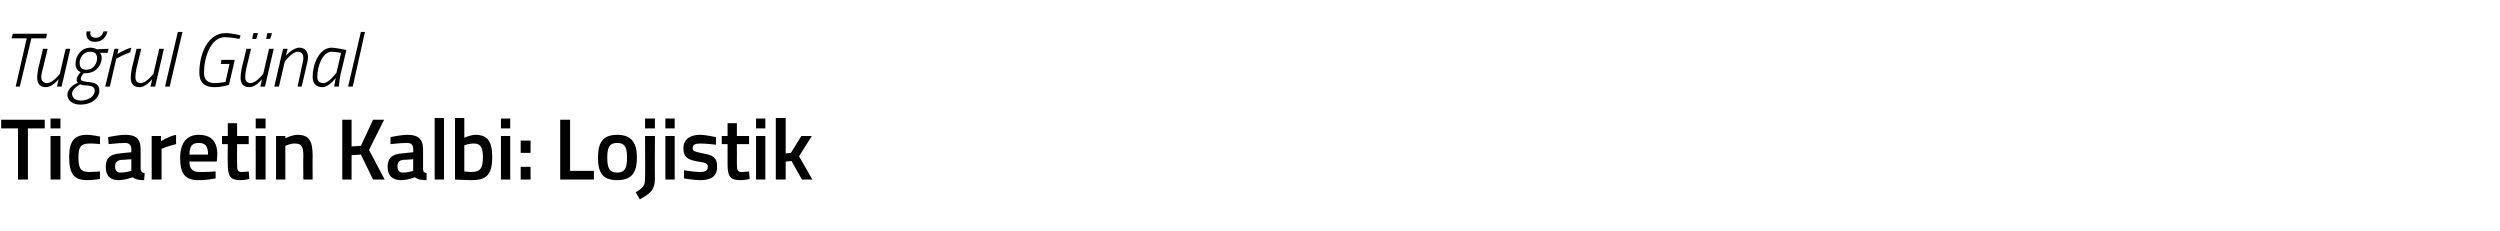 <?xml version="1.0" standalone="no"?><!DOCTYPE svg PUBLIC "-//W3C//DTD SVG 1.1//EN" "http://www.w3.org/Graphics/SVG/1.1/DTD/svg11.dtd"><svg xmlns="http://www.w3.org/2000/svg" version="1.1" width="430.2px" height="39.8px" viewBox="0 -3 430.2 39.8" style="top:-3px">  <desc>Tuğrul Günal Ticaretin Kalbi: Lojistik</desc>  <defs/>  <g id="Polygon299608">    <path d="M 0.2 17.6 L 7.7 17.6 L 7.7 19.1 L 4.8 19.1 L 4.8 27.9 L 3.1 27.9 L 3.1 19.1 L 0.2 19.1 L 0.2 17.6 Z M 8.7 20.4 L 10.4 20.4 L 10.4 27.9 L 8.7 27.9 L 8.7 20.4 Z M 8.7 17.4 L 10.4 17.4 L 10.4 19.1 L 8.7 19.1 L 8.7 17.4 Z M 17.2 20.5 C 17.25 20.5 17.2 21.8 17.2 21.8 C 17.2 21.8 16 21.66 15.4 21.7 C 13.9 21.7 13.5 22.3 13.5 24 C 13.5 25.9 13.8 26.6 15.4 26.6 C 16.02 26.59 17.2 26.5 17.2 26.5 L 17.2 27.8 C 17.2 27.8 15.73 28.04 15 28 C 12.7 28 11.9 26.9 11.9 24 C 11.9 21.3 12.8 20.2 15 20.2 C 15.8 20.2 17.2 20.5 17.2 20.5 Z M 24.2 26.1 C 24.3 26.6 24.4 26.7 24.9 26.8 C 24.9 26.8 24.8 28 24.8 28 C 23.9 28 23.4 27.9 22.8 27.5 C 22.8 27.5 21.6 28 20.4 28 C 18.9 28 18.2 27.2 18.2 25.7 C 18.2 24.1 19.1 23.5 20.7 23.4 C 20.67 23.38 22.6 23.2 22.6 23.2 C 22.6 23.2 22.61 22.68 22.6 22.7 C 22.6 21.9 22.2 21.6 21.5 21.6 C 20.5 21.6 18.7 21.8 18.7 21.8 L 18.6 20.6 C 18.6 20.6 20.26 20.21 21.6 20.2 C 23.5 20.2 24.2 21 24.2 22.7 C 24.2 22.7 24.2 26.1 24.2 26.1 Z M 20.9 24.5 C 20.2 24.6 19.8 24.9 19.8 25.6 C 19.8 26.3 20.1 26.7 20.7 26.7 C 21.6 26.71 22.6 26.4 22.6 26.4 L 22.6 24.4 C 22.6 24.4 20.86 24.54 20.9 24.5 Z M 26.1 20.4 L 27.7 20.4 L 27.7 21.3 C 27.7 21.3 29.02 20.45 30.3 20.2 C 30.3 20.2 30.3 21.8 30.3 21.8 C 28.93 22.12 27.8 22.6 27.8 22.6 L 27.8 27.9 L 26.1 27.9 L 26.1 20.4 Z M 37.1 26.5 L 37.1 27.7 C 37.1 27.7 35.42 28.04 34.1 28 C 31.8 28 31 26.8 31 24.2 C 31 21.5 32.2 20.2 34.2 20.2 C 36.3 20.2 37.4 21.3 37.4 23.6 C 37.38 23.65 37.3 24.8 37.3 24.8 C 37.3 24.8 32.62 24.81 32.6 24.8 C 32.6 26 33.1 26.6 34.3 26.6 C 35.52 26.62 37.1 26.5 37.1 26.5 Z M 35.8 23.6 C 35.8 22.1 35.3 21.6 34.2 21.6 C 33.1 21.6 32.6 22.1 32.6 23.6 C 32.6 23.6 35.8 23.6 35.8 23.6 Z M 40.8 21.8 C 40.8 21.8 40.77 25.07 40.8 25.1 C 40.8 26.2 40.8 26.6 41.6 26.6 C 42.01 26.59 42.8 26.5 42.8 26.5 L 42.9 27.8 C 42.9 27.8 41.89 28.04 41.4 28 C 39.7 28 39.2 27.4 39.2 25.3 C 39.15 25.25 39.2 21.8 39.2 21.8 L 38.2 21.8 L 38.2 20.4 L 39.2 20.4 L 39.2 18.2 L 40.8 18.2 L 40.8 20.4 L 42.8 20.4 L 42.8 21.8 L 40.8 21.8 Z M 44 20.4 L 45.7 20.4 L 45.7 27.9 L 44 27.9 L 44 20.4 Z M 44 17.4 L 45.7 17.4 L 45.7 19.1 L 44 19.1 L 44 17.4 Z M 47.5 27.9 L 47.5 20.4 L 49.1 20.4 L 49.1 20.8 C 49.1 20.8 50.2 20.21 51.2 20.2 C 53.3 20.2 53.8 21.4 53.8 23.9 C 53.77 23.85 53.8 27.9 53.8 27.9 L 52.2 27.9 C 52.2 27.9 52.15 23.9 52.2 23.9 C 52.2 22.4 52 21.7 50.8 21.7 C 49.95 21.66 49.1 22.1 49.1 22.1 L 49.1 27.9 L 47.5 27.9 Z M 62.1 23.6 L 60.5 23.7 L 60.5 27.9 L 58.9 27.9 L 58.9 17.6 L 60.5 17.6 L 60.5 22.2 L 62.1 22.1 L 64.2 17.6 L 66.1 17.6 L 63.5 22.8 L 66.2 27.9 L 64.2 27.9 L 62.1 23.6 Z M 72.8 26.1 C 72.8 26.6 73 26.7 73.4 26.8 C 73.4 26.8 73.4 28 73.4 28 C 72.5 28 71.9 27.9 71.4 27.5 C 71.4 27.5 70.2 28 69 28 C 67.5 28 66.7 27.2 66.7 25.7 C 66.7 24.1 67.6 23.5 69.2 23.4 C 69.21 23.38 71.1 23.2 71.1 23.2 C 71.1 23.2 71.14 22.68 71.1 22.7 C 71.1 21.9 70.8 21.6 70 21.6 C 69.04 21.6 67.2 21.8 67.2 21.8 L 67.2 20.6 C 67.2 20.6 68.8 20.21 70.2 20.2 C 72 20.2 72.8 21 72.8 22.7 C 72.8 22.7 72.8 26.1 72.8 26.1 Z M 69.4 24.5 C 68.7 24.6 68.4 24.9 68.4 25.6 C 68.4 26.3 68.7 26.7 69.3 26.7 C 70.14 26.71 71.1 26.4 71.1 26.4 L 71.1 24.4 C 71.1 24.4 69.4 24.54 69.4 24.5 Z M 74.8 17.3 L 76.4 17.3 L 76.4 27.9 L 74.8 27.9 L 74.8 17.3 Z M 84.7 24 C 84.7 27.1 83.7 28 81.1 28 C 80.3 28 78.3 27.9 78.3 27.9 C 78.31 27.87 78.3 17.3 78.3 17.3 L 79.9 17.3 L 79.9 20.7 C 79.9 20.7 80.97 20.21 81.8 20.2 C 83.8 20.2 84.7 21.2 84.7 24 Z M 83.1 24 C 83.1 22.3 82.6 21.7 81.6 21.7 C 80.82 21.66 79.9 22 79.9 22 L 79.9 26.5 C 79.9 26.5 80.76 26.59 81.1 26.6 C 82.7 26.6 83.1 25.9 83.1 24 Z M 86.2 20.4 L 87.8 20.4 L 87.8 27.9 L 86.2 27.9 L 86.2 20.4 Z M 86.2 17.4 L 87.8 17.4 L 87.8 19.1 L 86.2 19.1 L 86.2 17.4 Z M 89.6 21.2 L 91.3 21.2 L 91.3 23.3 L 89.6 23.3 L 89.6 21.2 Z M 89.6 25.7 L 91.3 25.7 L 91.3 27.9 L 89.6 27.9 L 89.6 25.7 Z M 96.4 27.9 L 96.4 17.6 L 98.1 17.6 L 98.1 26.4 L 102.2 26.4 L 102.2 27.9 L 96.4 27.9 Z M 109.6 24.1 C 109.6 26.6 108.8 28 106.2 28 C 103.6 28 102.9 26.6 102.9 24.1 C 102.9 21.6 103.7 20.2 106.2 20.2 C 108.7 20.2 109.6 21.6 109.6 24.1 Z M 107.9 24.1 C 107.9 22.3 107.5 21.6 106.2 21.6 C 104.9 21.6 104.5 22.3 104.5 24.1 C 104.5 25.8 104.8 26.7 106.2 26.7 C 107.6 26.7 107.9 25.8 107.9 24.1 Z M 111 20.4 L 112.7 20.4 C 112.7 20.4 112.66 27.6 112.7 27.6 C 112.7 29.6 112.1 30.2 110.1 31.3 C 110.1 31.3 109.4 30.1 109.4 30.1 C 110.8 29.2 111 28.9 111 27.6 C 111.04 27.59 111 20.4 111 20.4 Z M 111 17.4 L 112.7 17.4 L 112.7 19.1 L 111 19.1 L 111 17.4 Z M 114.5 20.4 L 116.1 20.4 L 116.1 27.9 L 114.5 27.9 L 114.5 20.4 Z M 114.5 17.4 L 116.1 17.4 L 116.1 19.1 L 114.5 19.1 L 114.5 17.4 Z M 123.2 21.9 C 123.2 21.9 121.41 21.68 120.5 21.7 C 119.6 21.7 119.2 21.9 119.2 22.5 C 119.2 23 119.5 23.1 121 23.4 C 122.8 23.7 123.4 24.2 123.4 25.7 C 123.4 27.4 122.3 28 120.5 28 C 119.4 28 117.7 27.7 117.7 27.7 C 117.69 27.71 117.7 26.3 117.7 26.3 C 117.7 26.3 119.55 26.59 120.3 26.6 C 121.4 26.6 121.8 26.4 121.8 25.7 C 121.8 25.2 121.6 25 120.1 24.8 C 118.4 24.5 117.6 24.1 117.6 22.5 C 117.6 20.9 118.9 20.2 120.4 20.2 C 121.5 20.2 123.2 20.6 123.2 20.6 C 123.21 20.56 123.2 21.9 123.2 21.9 Z M 126.8 21.8 C 126.8 21.8 126.82 25.07 126.8 25.1 C 126.8 26.2 126.9 26.6 127.6 26.6 C 128.07 26.59 128.9 26.5 128.9 26.5 L 129 27.8 C 129 27.8 127.95 28.04 127.4 28 C 125.7 28 125.2 27.4 125.2 25.3 C 125.2 25.25 125.2 21.8 125.2 21.8 L 124.2 21.8 L 124.2 20.4 L 125.2 20.4 L 125.2 18.2 L 126.8 18.2 L 126.8 20.4 L 128.9 20.4 L 128.9 21.8 L 126.8 21.8 Z M 130.1 20.4 L 131.7 20.4 L 131.7 27.9 L 130.1 27.9 L 130.1 20.4 Z M 130.1 17.4 L 131.7 17.4 L 131.7 19.1 L 130.1 19.1 L 130.1 17.4 Z M 133.5 27.9 L 133.5 17.3 L 135.2 17.3 L 135.2 23.4 L 136.1 23.3 L 137.9 20.4 L 139.7 20.4 L 137.5 23.9 L 139.8 27.9 L 138 27.9 L 136.2 24.7 L 135.2 24.8 L 135.2 27.9 L 133.5 27.9 Z " stroke="none" fill="#000"/>  </g>  <g id="Polygon299607">    <path d="M 2.2 2.8 L 8.1 2.8 L 7.9 3.6 L 5.4 3.6 L 3.4 11.9 L 2.7 11.9 L 4.6 3.6 L 2 3.6 L 2.2 2.8 Z M 12.1 5.4 L 10.6 11.9 L 9.8 11.9 L 10.1 10.6 C 10.1 10.6 9.05 12 7.9 12 C 6.9 12 6.4 11.4 6.4 10.4 C 6.4 9.9 6.5 9.2 6.6 8.7 C 6.62 8.7 7.4 5.4 7.4 5.4 L 8.2 5.4 C 8.2 5.4 7.4 8.65 7.4 8.7 C 7.3 9.1 7.1 9.8 7.1 10.3 C 7.1 10.9 7.5 11.3 8.1 11.3 C 9.1 11.3 10.3 9.7 10.3 9.7 L 11.3 5.4 L 12.1 5.4 Z M 11.6 13.3 C 11.6 12.3 12.6 11.6 13.4 11.2 C 13.2 11.1 13.2 10.9 13.2 10.7 C 13.2 10.1 13.9 9.4 13.9 9.4 C 13.3 9.2 13 8.7 13 7.9 C 13 6.7 13.9 5.2 15.6 5.2 C 16.2 5.2 16.7 5.5 16.7 5.5 C 16.73 5.45 18.7 5.4 18.7 5.4 L 18.5 6.1 C 18.5 6.1 17.24 6.06 17.2 6.1 C 17.4 6.3 17.5 6.6 17.5 7 C 17.5 8.1 16.6 9.6 14.7 9.6 C 14.6 9.63 14.4 9.6 14.4 9.6 C 14.4 9.6 13.9 10.17 13.9 10.5 C 13.9 10.9 14.2 11 15.1 11.1 C 16.5 11.2 17.1 11.6 17.1 12.6 C 17.1 13.8 15.9 15 13.8 15 C 12.5 15 11.6 14.3 11.6 13.3 Z M 13.8 11.5 C 13.1 11.9 12.4 12.5 12.4 13.1 C 12.4 13.8 12.9 14.3 13.9 14.3 C 15.2 14.3 16.3 13.6 16.3 12.6 C 16.3 12 15.9 11.8 15 11.7 C 14.3 11.7 14 11.6 13.8 11.5 Z M 16.7 7.1 C 16.7 6.3 16.4 5.9 15.5 5.9 C 14.3 5.9 13.7 7 13.7 7.8 C 13.7 8.5 14 9 14.8 9 C 16.2 9 16.7 7.8 16.7 7.1 Z M 15.6 2.4 C 15.4 3 15.7 3.5 16.5 3.5 C 17.2 3.5 17.7 3 17.8 2.4 C 17.8 2.4 18.5 2.4 18.5 2.4 C 18.2 3.5 17.6 4.2 16.3 4.2 C 15.2 4.2 14.7 3.4 14.9 2.4 C 14.9 2.4 15.6 2.4 15.6 2.4 Z M 19.7 5.4 L 20.4 5.4 L 20.2 6.3 C 20.2 6.3 21.44 5.49 22.6 5.2 C 22.6 5.2 22.4 6 22.4 6 C 21.54 6.25 20 7.1 20 7.1 L 18.9 11.9 L 18.1 11.9 L 19.7 5.4 Z M 28.2 5.4 L 26.7 11.9 L 25.9 11.9 L 26.2 10.6 C 26.2 10.6 25.15 12 24 12 C 23 12 22.5 11.4 22.5 10.4 C 22.5 9.9 22.6 9.2 22.7 8.7 C 22.72 8.7 23.5 5.4 23.5 5.4 L 24.3 5.4 C 24.3 5.4 23.5 8.65 23.5 8.7 C 23.4 9.1 23.3 9.8 23.3 10.3 C 23.3 10.9 23.6 11.3 24.2 11.3 C 25.21 11.3 26.4 9.7 26.4 9.7 L 27.4 5.4 L 28.2 5.4 Z M 30.6 2.5 L 31.4 2.5 L 29.2 11.9 L 28.4 11.9 L 30.6 2.5 Z M 38.1 7.3 L 40.4 7.3 L 39.4 11.6 C 39.4 11.6 38.21 12 36.9 12 C 35.2 12 34.3 11.2 34.3 9.5 C 34.3 6.4 35.7 2.7 38.8 2.7 C 40.13 2.71 41.4 3.1 41.4 3.1 L 41.2 3.7 C 41.2 3.7 39.9 3.42 38.7 3.4 C 36.2 3.4 35.1 7 35.1 9.5 C 35.1 10.8 35.8 11.3 37 11.3 C 37.79 11.29 38.8 11.1 38.8 11.1 L 39.5 8 L 38 8 L 38.1 7.3 Z M 43.6 2.7 L 44.4 2.7 L 44.1 3.7 L 43.4 3.7 L 43.6 2.7 Z M 46 2.7 L 46.8 2.7 L 46.5 3.7 L 45.8 3.7 L 46 2.7 Z M 47.1 5.4 L 45.6 11.9 L 44.8 11.9 L 45.1 10.6 C 45.1 10.6 44.06 12 42.9 12 C 41.9 12 41.4 11.4 41.4 10.4 C 41.4 9.9 41.5 9.2 41.6 8.7 C 41.63 8.7 42.4 5.4 42.4 5.4 L 43.2 5.4 C 43.2 5.4 42.4 8.65 42.4 8.7 C 42.3 9.1 42.2 9.8 42.2 10.3 C 42.2 10.9 42.5 11.3 43.1 11.3 C 44.11 11.3 45.3 9.7 45.3 9.7 L 46.3 5.4 L 47.1 5.4 Z M 47.2 11.9 L 48.7 5.4 L 49.5 5.4 L 49.2 6.6 C 49.2 6.6 50.28 5.25 51.5 5.2 C 52.5 5.2 53 5.9 53 6.8 C 53 7.4 52.8 8.1 52.7 8.5 C 52.71 8.55 51.9 11.9 51.9 11.9 L 51.2 11.9 C 51.2 11.9 51.93 8.6 51.9 8.6 C 52 8.2 52.2 7.5 52.2 7 C 52.2 6.3 51.9 5.9 51.2 5.9 C 50.23 5.95 49 7.6 49 7.6 L 48 11.9 L 47.2 11.9 Z M 53.8 10.2 C 53.8 8.1 54.9 5.2 57.1 5.2 C 57.89 5.25 59.6 5.6 59.6 5.6 C 59.6 5.6 58.63 9.79 58.6 9.8 C 58.43 10.61 58.3 11.9 58.3 11.9 L 57.5 11.9 C 57.5 11.9 57.7 10.69 57.8 10.4 C 57.8 10.4 56.6 12 55.5 12 C 54.3 12 53.8 11.3 53.8 10.2 Z M 54.6 10.2 C 54.6 10.9 54.9 11.3 55.7 11.3 C 56.57 11.32 57.9 9.5 57.9 9.5 L 58.7 6.1 C 58.7 6.1 57.78 5.93 57.1 5.9 C 55.5 5.9 54.6 8.4 54.6 10.2 Z M 62.1 2.5 L 62.8 2.5 L 60.7 11.9 L 59.9 11.9 L 62.1 2.5 Z " stroke="none" fill="#000"/>  </g></svg>